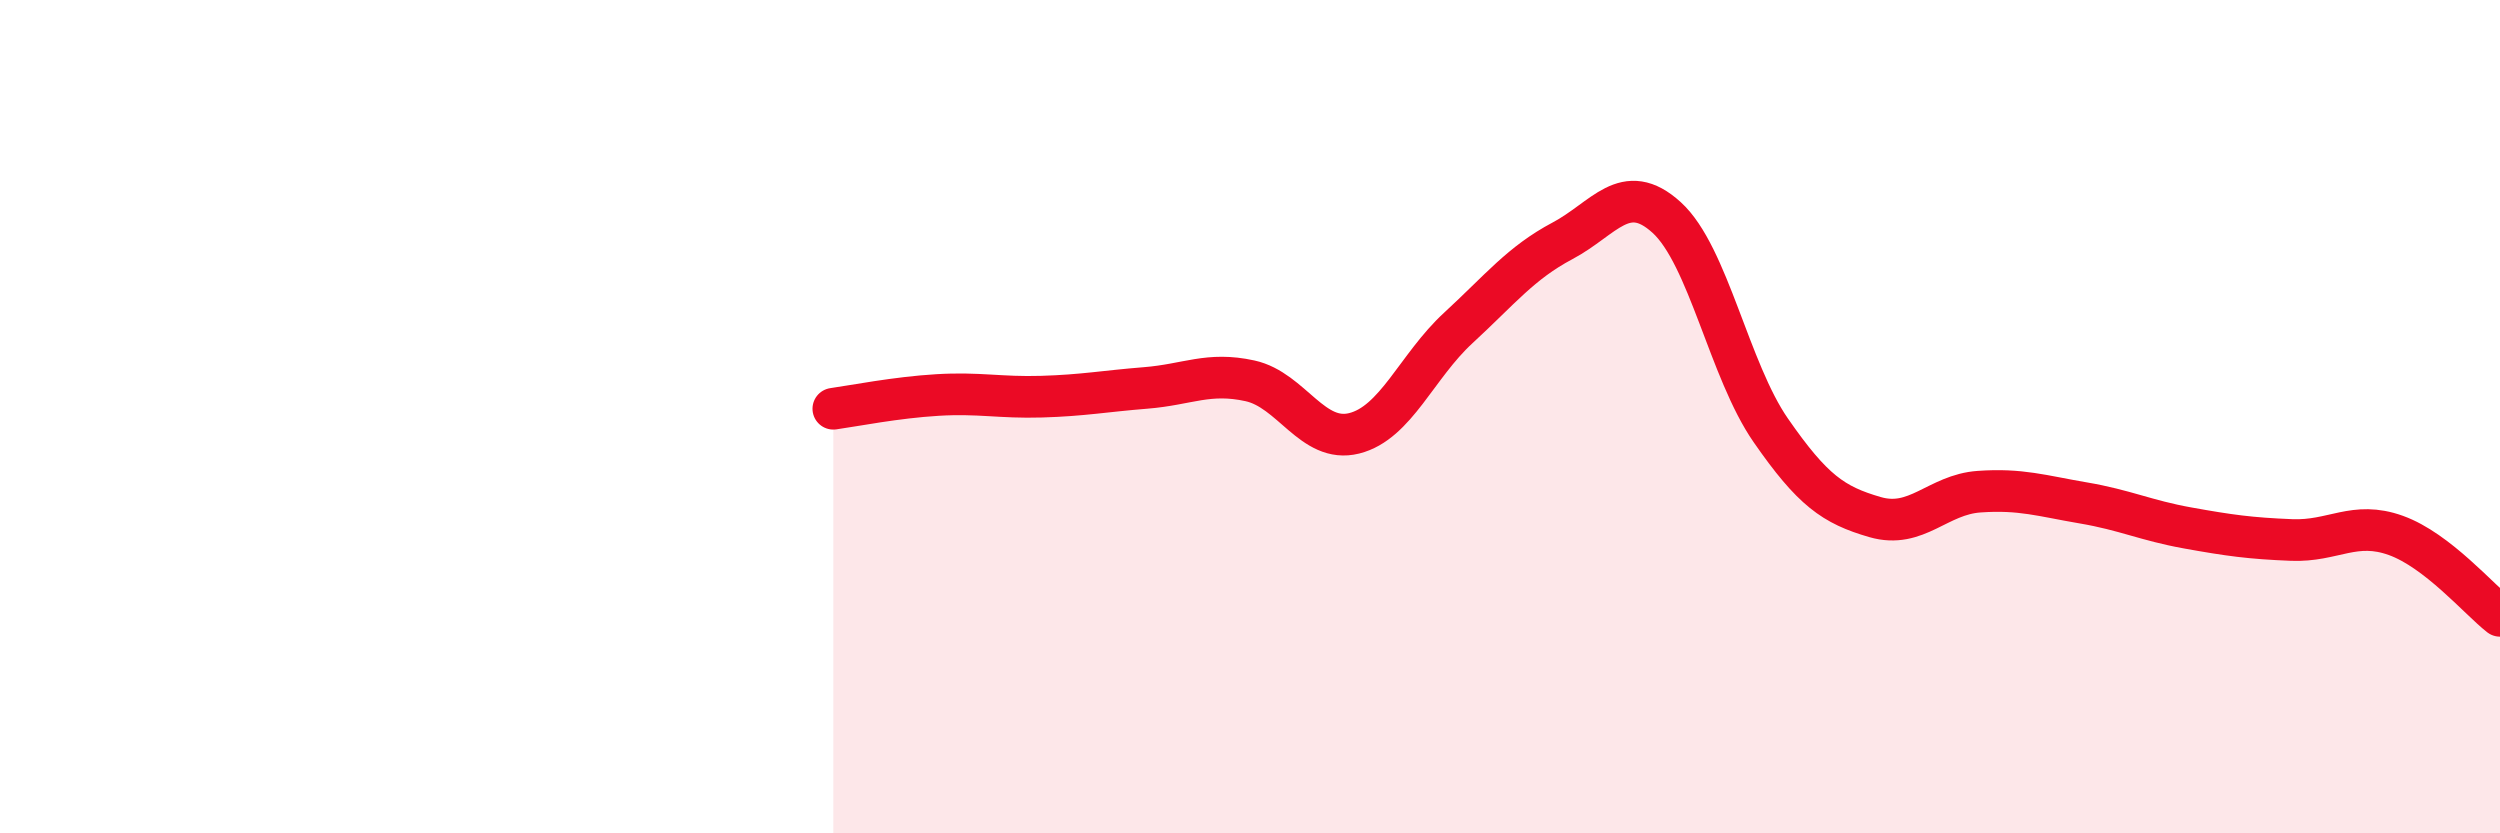 
    <svg width="60" height="20" viewBox="0 0 60 20" xmlns="http://www.w3.org/2000/svg">
      <path
        d="M 20,9.81 C 20.5,9.74 21.5,9.54 22.5,9.48 C 23.5,9.42 24,9.55 25,9.52 C 26,9.49 26.5,9.39 27.5,9.31 C 28.5,9.23 29,8.92 30,9.14 C 31,9.36 31.5,10.65 32.5,10.4 C 33.5,10.15 34,8.79 35,7.87 C 36,6.95 36.5,6.31 37.5,5.78 C 38.5,5.25 39,4.31 40,5.22 C 41,6.13 41.5,8.89 42.5,10.33 C 43.5,11.77 44,12.12 45,12.41 C 46,12.7 46.5,11.87 47.5,11.8 C 48.5,11.73 49,11.9 50,12.07 C 51,12.24 51.5,12.49 52.5,12.67 C 53.5,12.85 54,12.92 55,12.96 C 56,13 56.5,12.49 57.5,12.85 C 58.5,13.21 59.5,14.39 60,14.78L60 20L20 20Z"
        fill="#EB0A25"
        opacity="0.1"
        stroke-linecap="round"
        stroke-linejoin="round"
      />
      <path
        d="M 20,9.81 C 20.5,9.74 21.5,9.54 22.5,9.48 C 23.5,9.42 24,9.55 25,9.52 C 26,9.49 26.5,9.39 27.5,9.31 C 28.5,9.23 29,8.92 30,9.14 C 31,9.36 31.5,10.65 32.5,10.4 C 33.5,10.15 34,8.79 35,7.87 C 36,6.95 36.5,6.31 37.5,5.78 C 38.5,5.25 39,4.31 40,5.22 C 41,6.13 41.5,8.89 42.5,10.33 C 43.5,11.77 44,12.12 45,12.41 C 46,12.7 46.5,11.87 47.5,11.8 C 48.5,11.73 49,11.9 50,12.07 C 51,12.24 51.5,12.49 52.5,12.67 C 53.5,12.85 54,12.92 55,12.96 C 56,13 56.5,12.49 57.5,12.85 C 58.5,13.21 59.5,14.39 60,14.78"
        stroke="#EB0A25"
        stroke-width="1"
        fill="none"
        stroke-linecap="round"
        stroke-linejoin="round"
      />
    </svg>
  